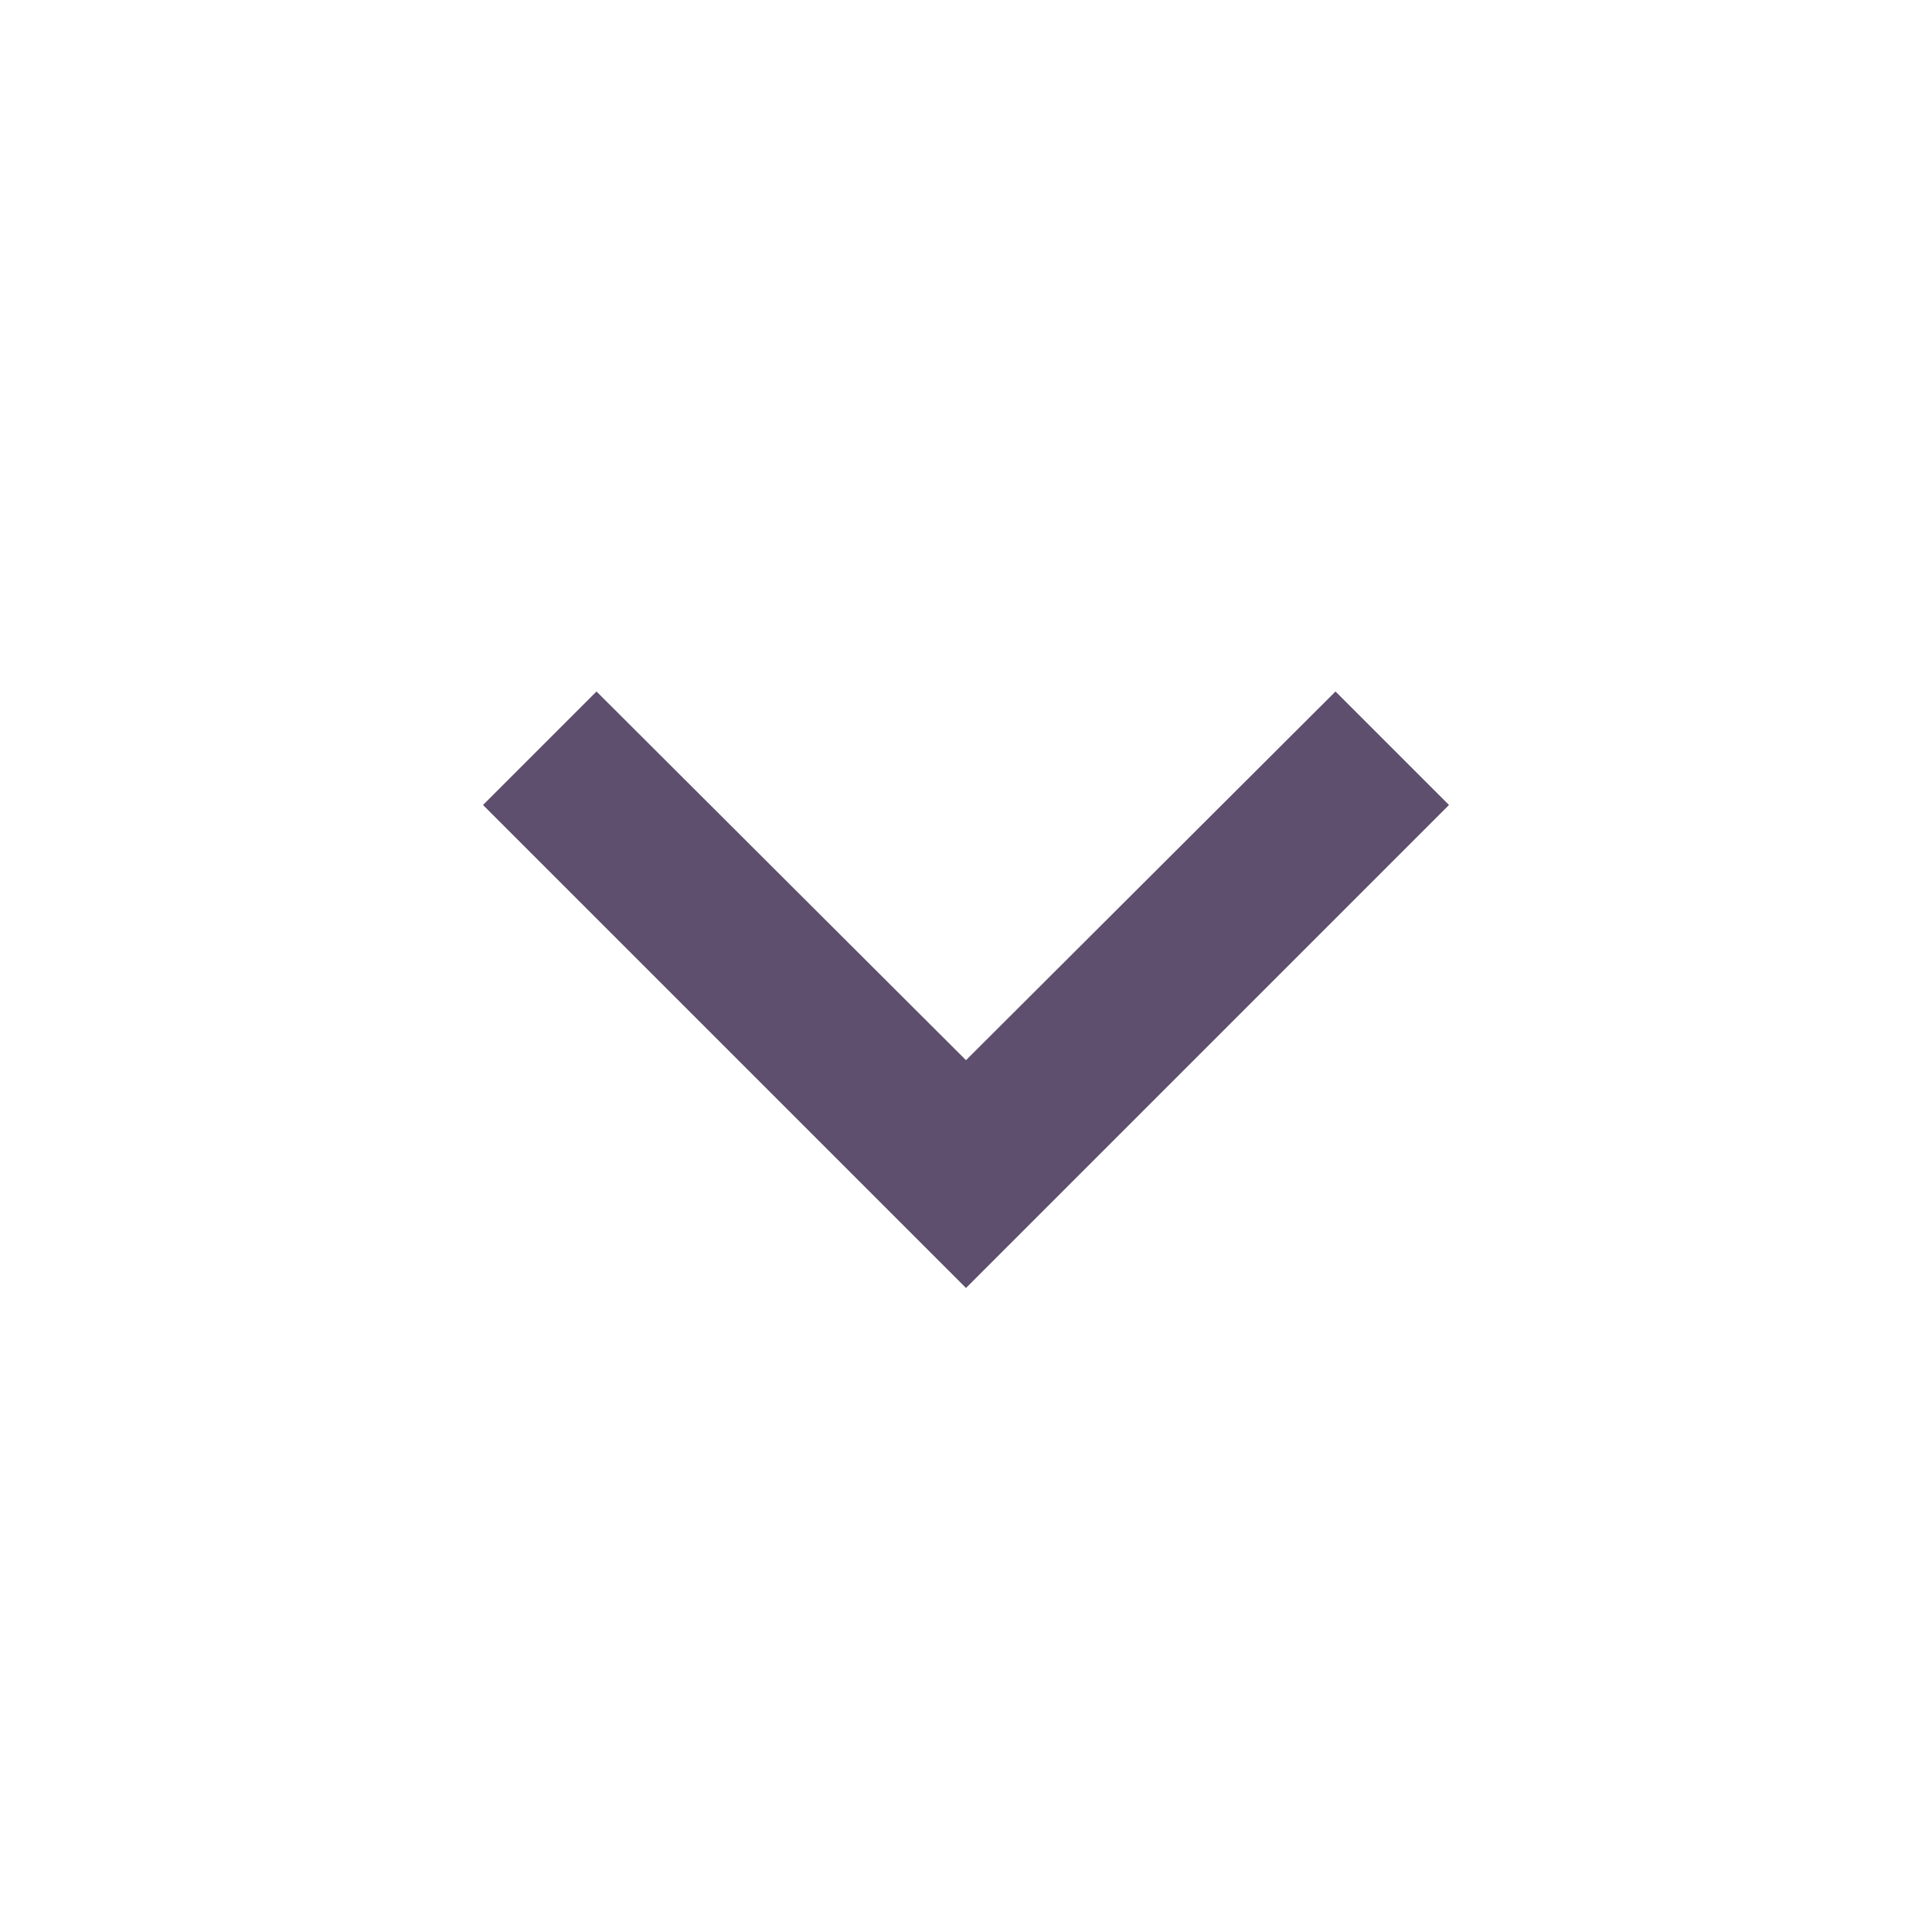 <svg width="24" height="24" viewBox="0 0 24 24" fill="none" xmlns="http://www.w3.org/2000/svg">
<g id="icon/navigation/expand_more_24px">
<g id="&#226;&#134;&#179; Dark Color">
<path id="Mask" d="M16.59 8.59L12 13.17L7.41 8.59L6 10L12 16L18 10L16.59 8.59Z" fill="#5D4F6D"/>
</g>
</g>
</svg>
